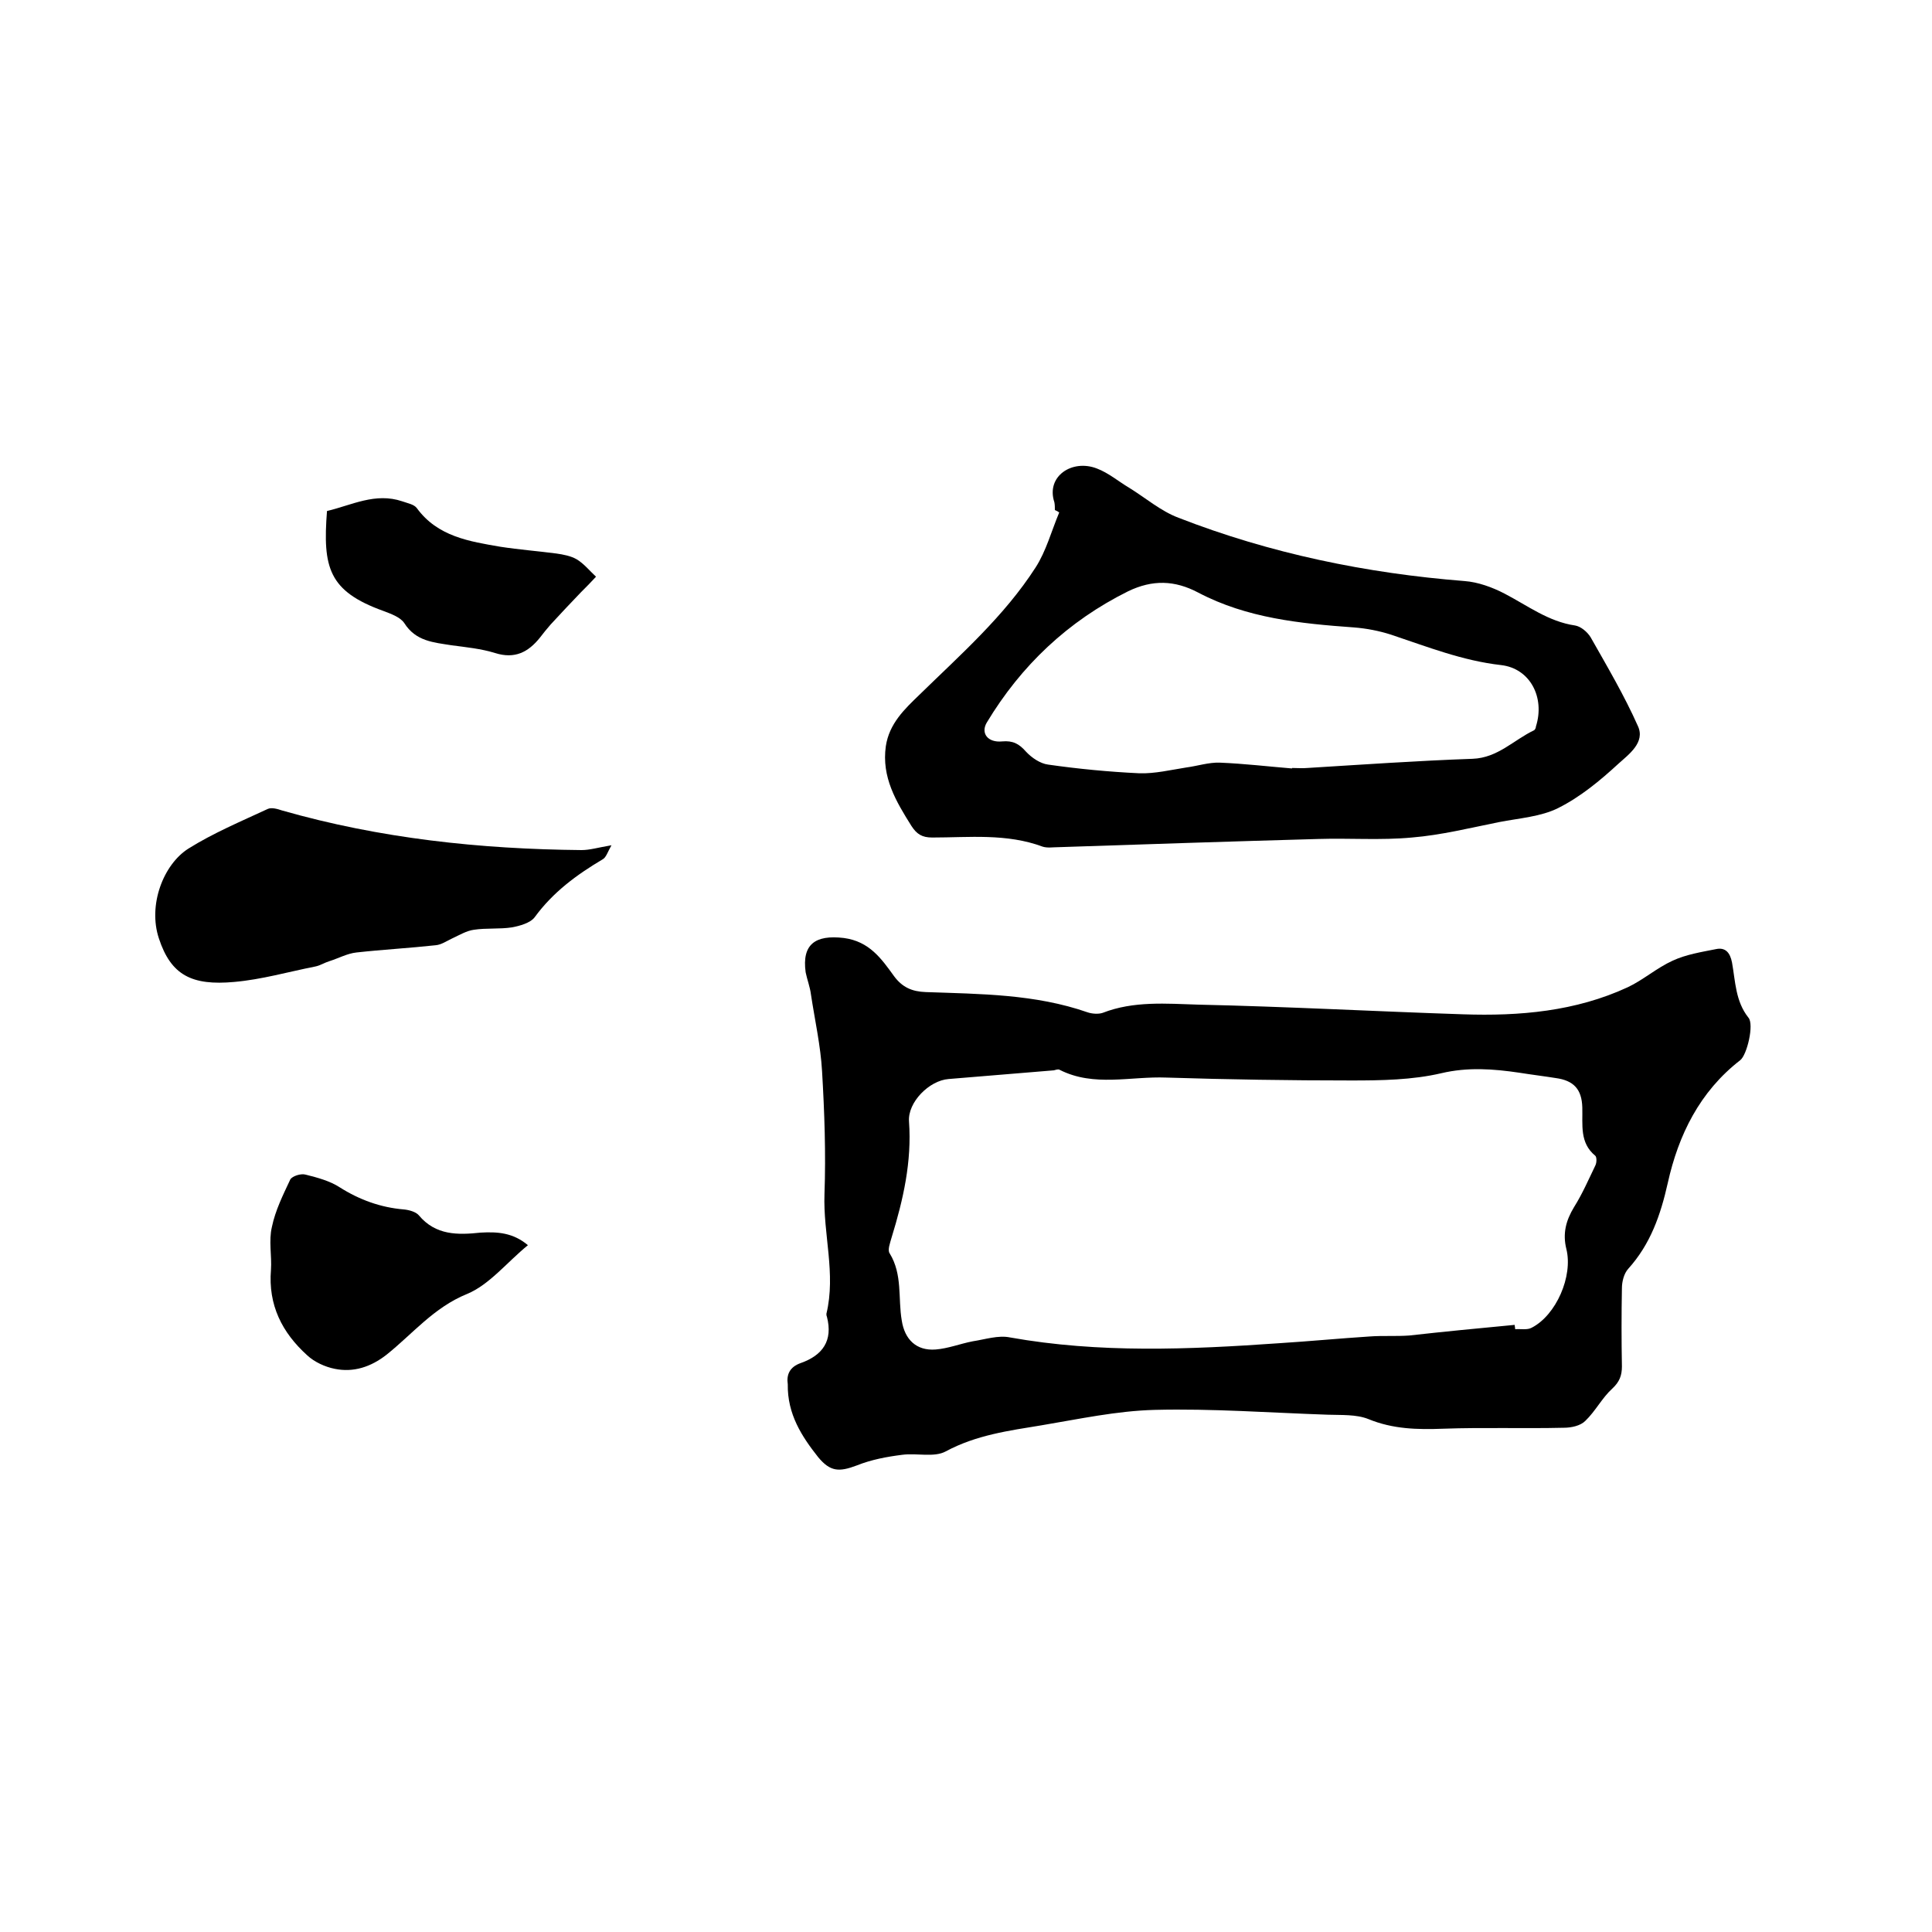 <svg enable-background="new 0 0 400 400" viewBox="0 0 400 400" xmlns="http://www.w3.org/2000/svg"><path d="m163.1 286.6c-.3-2 .4-3.6 2.7-4.4 4.5-1.6 6.7-4.6 5.4-9.6-.1-.2-.1-.4-.1-.6 2-8.3-.7-16.5-.4-24.8.3-8.4 0-16.9-.5-25.4-.3-5.3-1.5-10.6-2.3-15.9-.2-1.6-.8-3.1-1.1-4.6-.8-5.8 2-7.8 7.9-7.1 5.3.7 7.8 4.3 10.4 7.9 1.7 2.3 3.7 3.2 6.6 3.3 11.3.4 22.6.4 33.5 4.2.9.3 2.2.4 3.1.1 6.4-2.5 13.2-1.9 19.8-1.7 18.3.4 36.6 1.4 54.8 2 11.7.4 23.3-.6 34.1-5.6 3.2-1.5 6-4 9.3-5.5 2.8-1.3 6-1.8 9-2.4 1.9-.4 2.9.7 3.3 2.8.7 3.9.7 8 3.4 11.4 1.2 1.4-.3 7.7-1.7 8.8-8.4 6.5-12.8 15.5-15 25.4-1.5 6.7-3.6 12.7-8.2 17.8-.9 1-1.3 2.7-1.3 4-.1 5.4-.1 10.8 0 16.2 0 1.9-.5 3.2-2 4.6-2.1 1.9-3.5 4.7-5.6 6.7-1 1-2.9 1.4-4.4 1.4-8.3.2-16.7-.1-25 .2-5.3.2-10.4.1-15.5-2-2.5-1-5.6-.8-8.4-.9-11.9-.4-23.9-1.3-35.8-1-7.9.2-15.7 1.9-23.5 3.2-6.7 1.1-13.5 2-19.8 5.4-2.4 1.3-6 .3-9 .7-3.2.4-6.4 1-9.4 2.2-3.7 1.4-5.5 1.3-8-1.7-3.4-4.3-6.4-8.9-6.3-15.1zm150.5-12.3c0 .3.1.6.1.9 1.1-.1 2.5.2 3.4-.3 5.1-2.6 8.6-10.7 7.2-16.3-.8-3.2-.1-5.9 1.6-8.7 1.7-2.7 3-5.7 4.4-8.6.3-.6.3-1.7 0-2-3.3-2.7-2.6-6.4-2.7-10-.1-3.8-1.8-5.6-5.5-6.1-2.5-.4-5-.7-7.5-1.1-5.4-.8-10.7-1.2-16.2.1-6 1.4-12.4 1.5-18.6 1.5-12.8 0-25.6-.2-38.3-.6-7.4-.3-15 2-22.1-1.6-.3-.2-.8 0-1.2.1-7.3.6-14.5 1.2-21.8 1.8-4 .3-8.5 4.8-8.2 8.8.6 8.3-1.2 16.2-3.6 24-.3 1.1-.9 2.6-.4 3.3 2.7 4.4 1.7 9.3 2.5 13.9.6 3.9 3 6.3 7 6 2.6-.2 5.1-1.2 7.7-1.7 2.6-.4 5.3-1.3 7.7-.8 18.5 3.3 37.1 2.5 55.7 1.2 6.3-.4 12.6-1 18.8-1.4 2.7-.2 5.5 0 8.2-.2 7.1-.8 14.4-1.5 21.8-2.2z"/><path d="m218.4 105.6c0-.5 0-1.1-.1-1.6-1.8-5.4 3.7-9 8.8-7 2.4.9 4.5 2.7 6.7 4 3.4 2.1 6.5 4.8 10.2 6.2 19 7.4 38.9 11.5 59.2 13.1 2.8.2 5.8 1.3 8.3 2.6 4.8 2.5 9.1 5.8 14.6 6.6 1.2.2 2.5 1.3 3.2 2.4 3.4 6 7 12.1 9.8 18.4 1.6 3.4-1.9 5.9-4 7.8-3.8 3.5-7.9 6.9-12.5 9.2-3.6 1.8-8.1 2.1-12.2 2.9-6 1.2-12 2.7-18.1 3.2-6.4.6-12.9.1-19.3.3-18 .5-35.9 1.1-53.9 1.7-1.1 0-2.2.2-3.2-.1-7.5-2.8-15.3-1.9-22.9-1.9-2.1 0-3.2-.7-4.3-2.4-3.2-5.1-6.2-10.1-5.3-16.5.7-4.7 3.9-7.7 6.9-10.6 8.6-8.4 17.6-16.3 24.1-26.4 2.2-3.4 3.3-7.6 4.9-11.4-.4-.3-.7-.4-.9-.5zm49.1 53.5v-.1c1.1 0 2.1.1 3.2 0 11.4-.7 22.8-1.5 34.2-1.9 5.2-.2 8.5-3.9 12.7-5.9.2-.1.4-.5.4-.8 1.9-6-1.2-12-7.2-12.7-8-.9-15.3-3.8-22.8-6.3-2.5-.8-5.1-1.3-7.7-1.5-11.1-.8-22.1-1.9-32.2-7.2-4.9-2.6-9.5-2.7-14.5-.3-12.5 6.2-22.2 15.4-29.3 27.2-1.3 2.2.2 4.2 3.2 3.9 2.2-.2 3.5.5 4.9 2.1 1.2 1.3 3 2.5 4.6 2.7 6.3.9 12.6 1.5 18.9 1.8 3.2.1 6.5-.7 9.7-1.2 2.3-.3 4.7-1.1 7-1 5 .2 10 .8 14.9 1.2z"/><path d="m126.6 175c-.8 1.4-1.1 2.5-1.8 2.9-5.4 3.2-10.3 6.8-14.1 12-.9 1.2-3.1 1.8-4.7 2.1-2.6.4-5.3.1-7.9.5-1.5.2-3 1.1-4.5 1.8-1.1.5-2.2 1.3-3.4 1.4-5.5.6-11 .9-16.4 1.5-1.9.2-3.7 1.2-5.6 1.8-1 .3-1.9.9-2.9 1.1-5.6 1.1-11.1 2.7-16.8 3.2-8.8.8-13.1-1.4-15.6-9-2.3-6.9.9-15.3 6.1-18.6 5.1-3.2 10.8-5.6 16.4-8.2.8-.4 2.1 0 3 .3 20.3 5.8 41 8 62 8.2 1.7 0 3.3-.5 6.2-1z"/><path d="m109.3 257.8c-4.4 3.6-8 8.2-12.6 10.1-6.9 2.8-11.3 8.3-16.7 12.6-3.2 2.5-6.8 3.7-10.7 2.9-2-.4-4.2-1.4-5.7-2.8-5.2-4.7-8.1-10.4-7.5-17.7.2-2.9-.5-6 .2-8.9.7-3.4 2.3-6.6 3.8-9.8.4-.7 2.2-1.3 3.2-1 2.4.6 5 1.3 7 2.6 4.1 2.6 8.5 4.2 13.3 4.6 1.1.1 2.5.5 3.1 1.2 3.5 4.2 8.1 4.1 12.8 3.6 3.5-.2 6.7 0 9.8 2.6z"/><path d="m67.7 105.8c5.1-1.2 10-3.9 15.6-2 1.1.4 2.4.6 3 1.4 4.3 5.9 10.9 6.9 17.3 8 3.9.6 7.8.9 11.6 1.4 1.4.2 3 .5 4.2 1.2 1.5.9 2.7 2.4 4 3.6-1 1.1-2 2.1-3.1 3.2-2.1 2.2-4.2 4.4-6.3 6.7-.8.9-1.5 1.8-2.2 2.7-2.4 3-5.2 4.5-9.3 3.2-2.9-.9-6-1.2-9-1.6-3.7-.6-7.4-.8-9.8-4.6-.8-1.2-2.7-1.9-4.3-2.5-11.4-4.1-12.6-9-11.7-20.7z"/></svg>